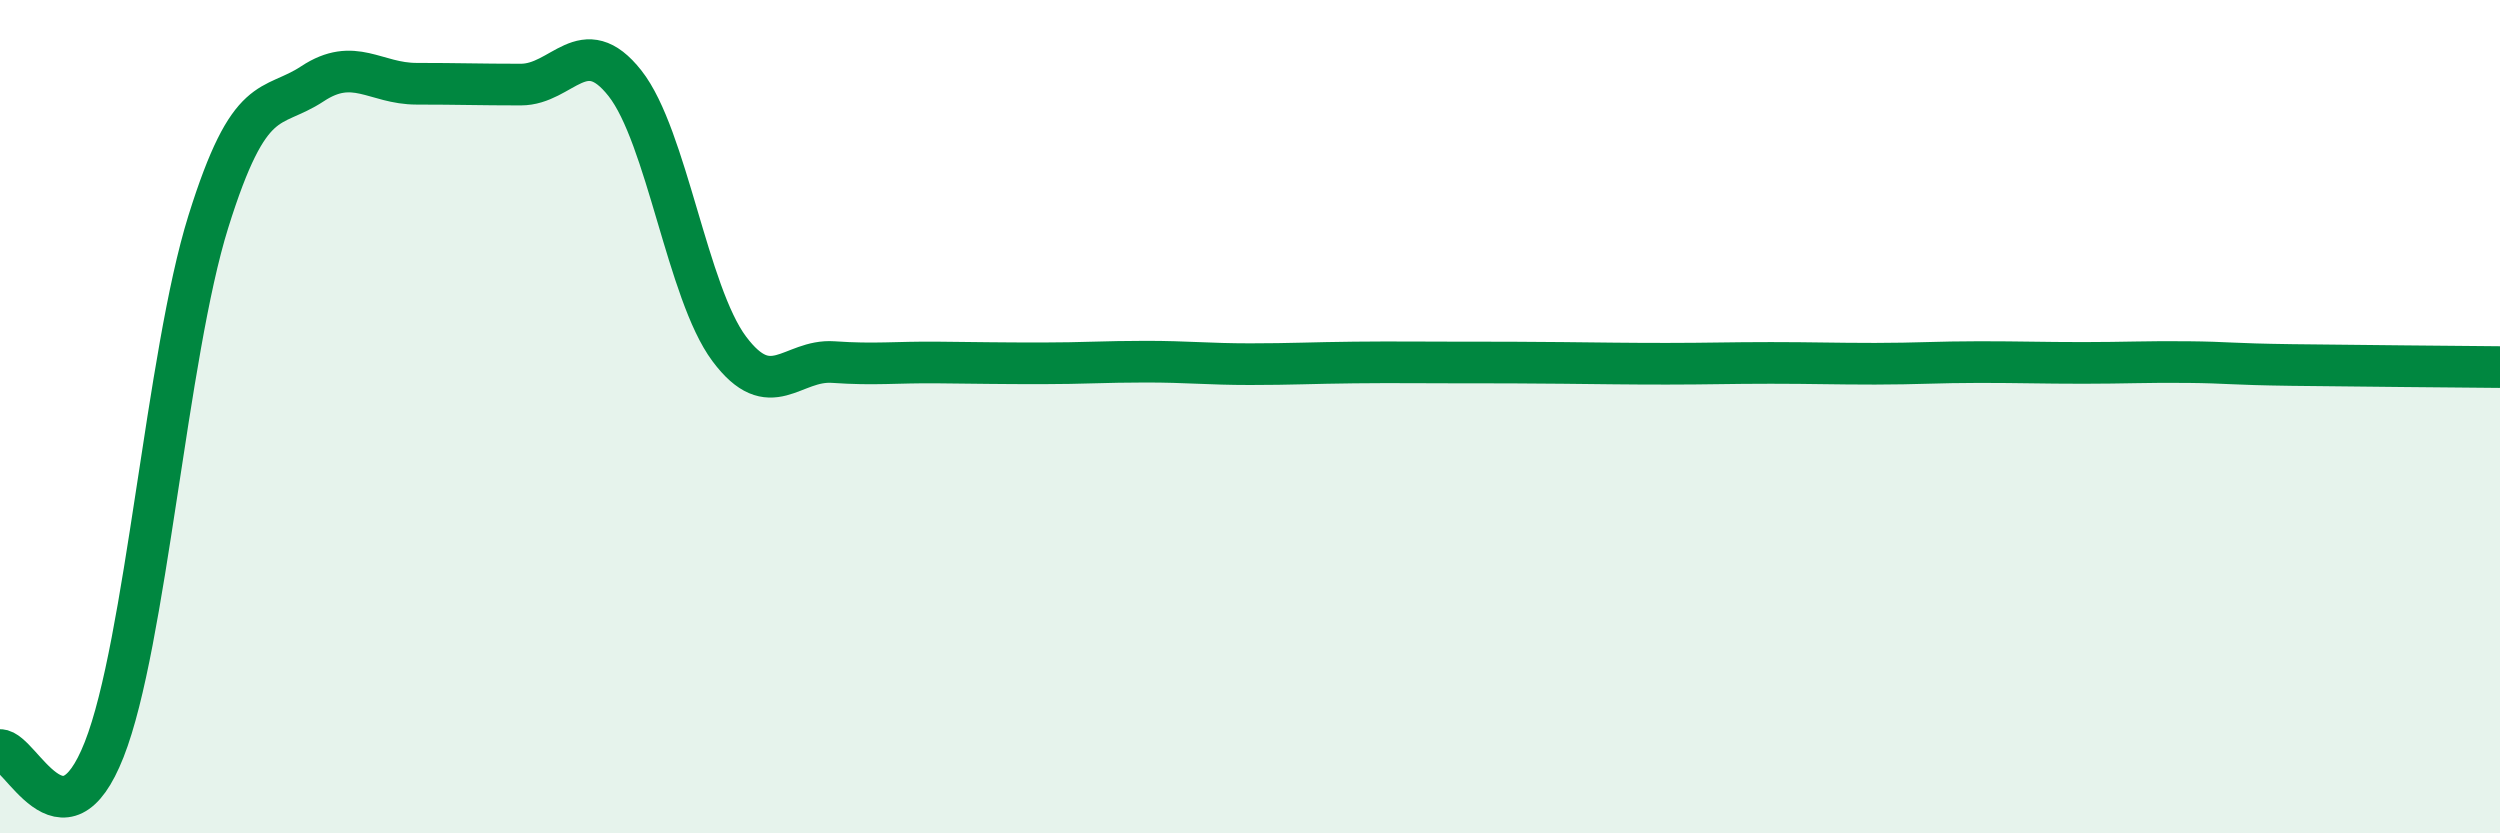 
    <svg width="60" height="20" viewBox="0 0 60 20" xmlns="http://www.w3.org/2000/svg">
      <path
        d="M 0,18 C 0.5,18 1.5,20.53 2.5,17.99 C 3.5,15.45 4,8.52 5,5.32 C 6,2.12 6.5,2.67 7.5,2.01 C 8.5,1.35 9,2.01 10,2.01 C 11,2.01 11.5,2.03 12.5,2.03 C 13.5,2.03 14,0.73 15,2 C 16,3.27 16.5,7.03 17.5,8.37 C 18.5,9.71 19,8.62 20,8.69 C 21,8.76 21.5,8.69 22.5,8.7 C 23.5,8.71 24,8.72 25,8.72 C 26,8.72 26.5,8.68 27.5,8.68 C 28.5,8.68 29,8.74 30,8.74 C 31,8.74 31.5,8.71 32.5,8.7 C 33.5,8.69 34,8.7 35,8.7 C 36,8.7 36.5,8.7 37.5,8.71 C 38.5,8.72 39,8.73 40,8.73 C 41,8.73 41.5,8.71 42.5,8.71 C 43.5,8.71 44,8.73 45,8.73 C 46,8.73 46.5,8.69 47.5,8.69 C 48.5,8.69 49,8.71 50,8.71 C 51,8.71 51.5,8.68 52.5,8.69 C 53.5,8.7 53.5,8.74 55,8.76 C 56.5,8.78 59,8.8 60,8.81L60 20L0 20Z"
        fill="#008740"
        opacity="0.1"
        stroke-linecap="round"
        stroke-linejoin="round"
      />
      <path
        d="M 0,18 C 0.5,18 1.5,20.53 2.5,17.99 C 3.5,15.45 4,8.52 5,5.32 C 6,2.12 6.5,2.67 7.5,2.01 C 8.5,1.35 9,2.01 10,2.01 C 11,2.01 11.5,2.03 12.5,2.03 C 13.5,2.03 14,0.73 15,2 C 16,3.27 16.5,7.03 17.5,8.37 C 18.5,9.71 19,8.62 20,8.69 C 21,8.76 21.5,8.69 22.5,8.7 C 23.5,8.71 24,8.72 25,8.72 C 26,8.72 26.5,8.68 27.5,8.68 C 28.5,8.68 29,8.74 30,8.74 C 31,8.74 31.5,8.71 32.5,8.7 C 33.5,8.69 34,8.7 35,8.7 C 36,8.7 36.5,8.7 37.5,8.71 C 38.5,8.72 39,8.73 40,8.73 C 41,8.73 41.5,8.71 42.5,8.71 C 43.5,8.71 44,8.73 45,8.73 C 46,8.73 46.5,8.69 47.5,8.69 C 48.5,8.69 49,8.71 50,8.71 C 51,8.71 51.5,8.68 52.5,8.69 C 53.5,8.7 53.5,8.74 55,8.76 C 56.5,8.78 59,8.8 60,8.81"
        stroke="#008740"
        stroke-width="1"
        fill="none"
        stroke-linecap="round"
        stroke-linejoin="round"
      />
    </svg>
  
